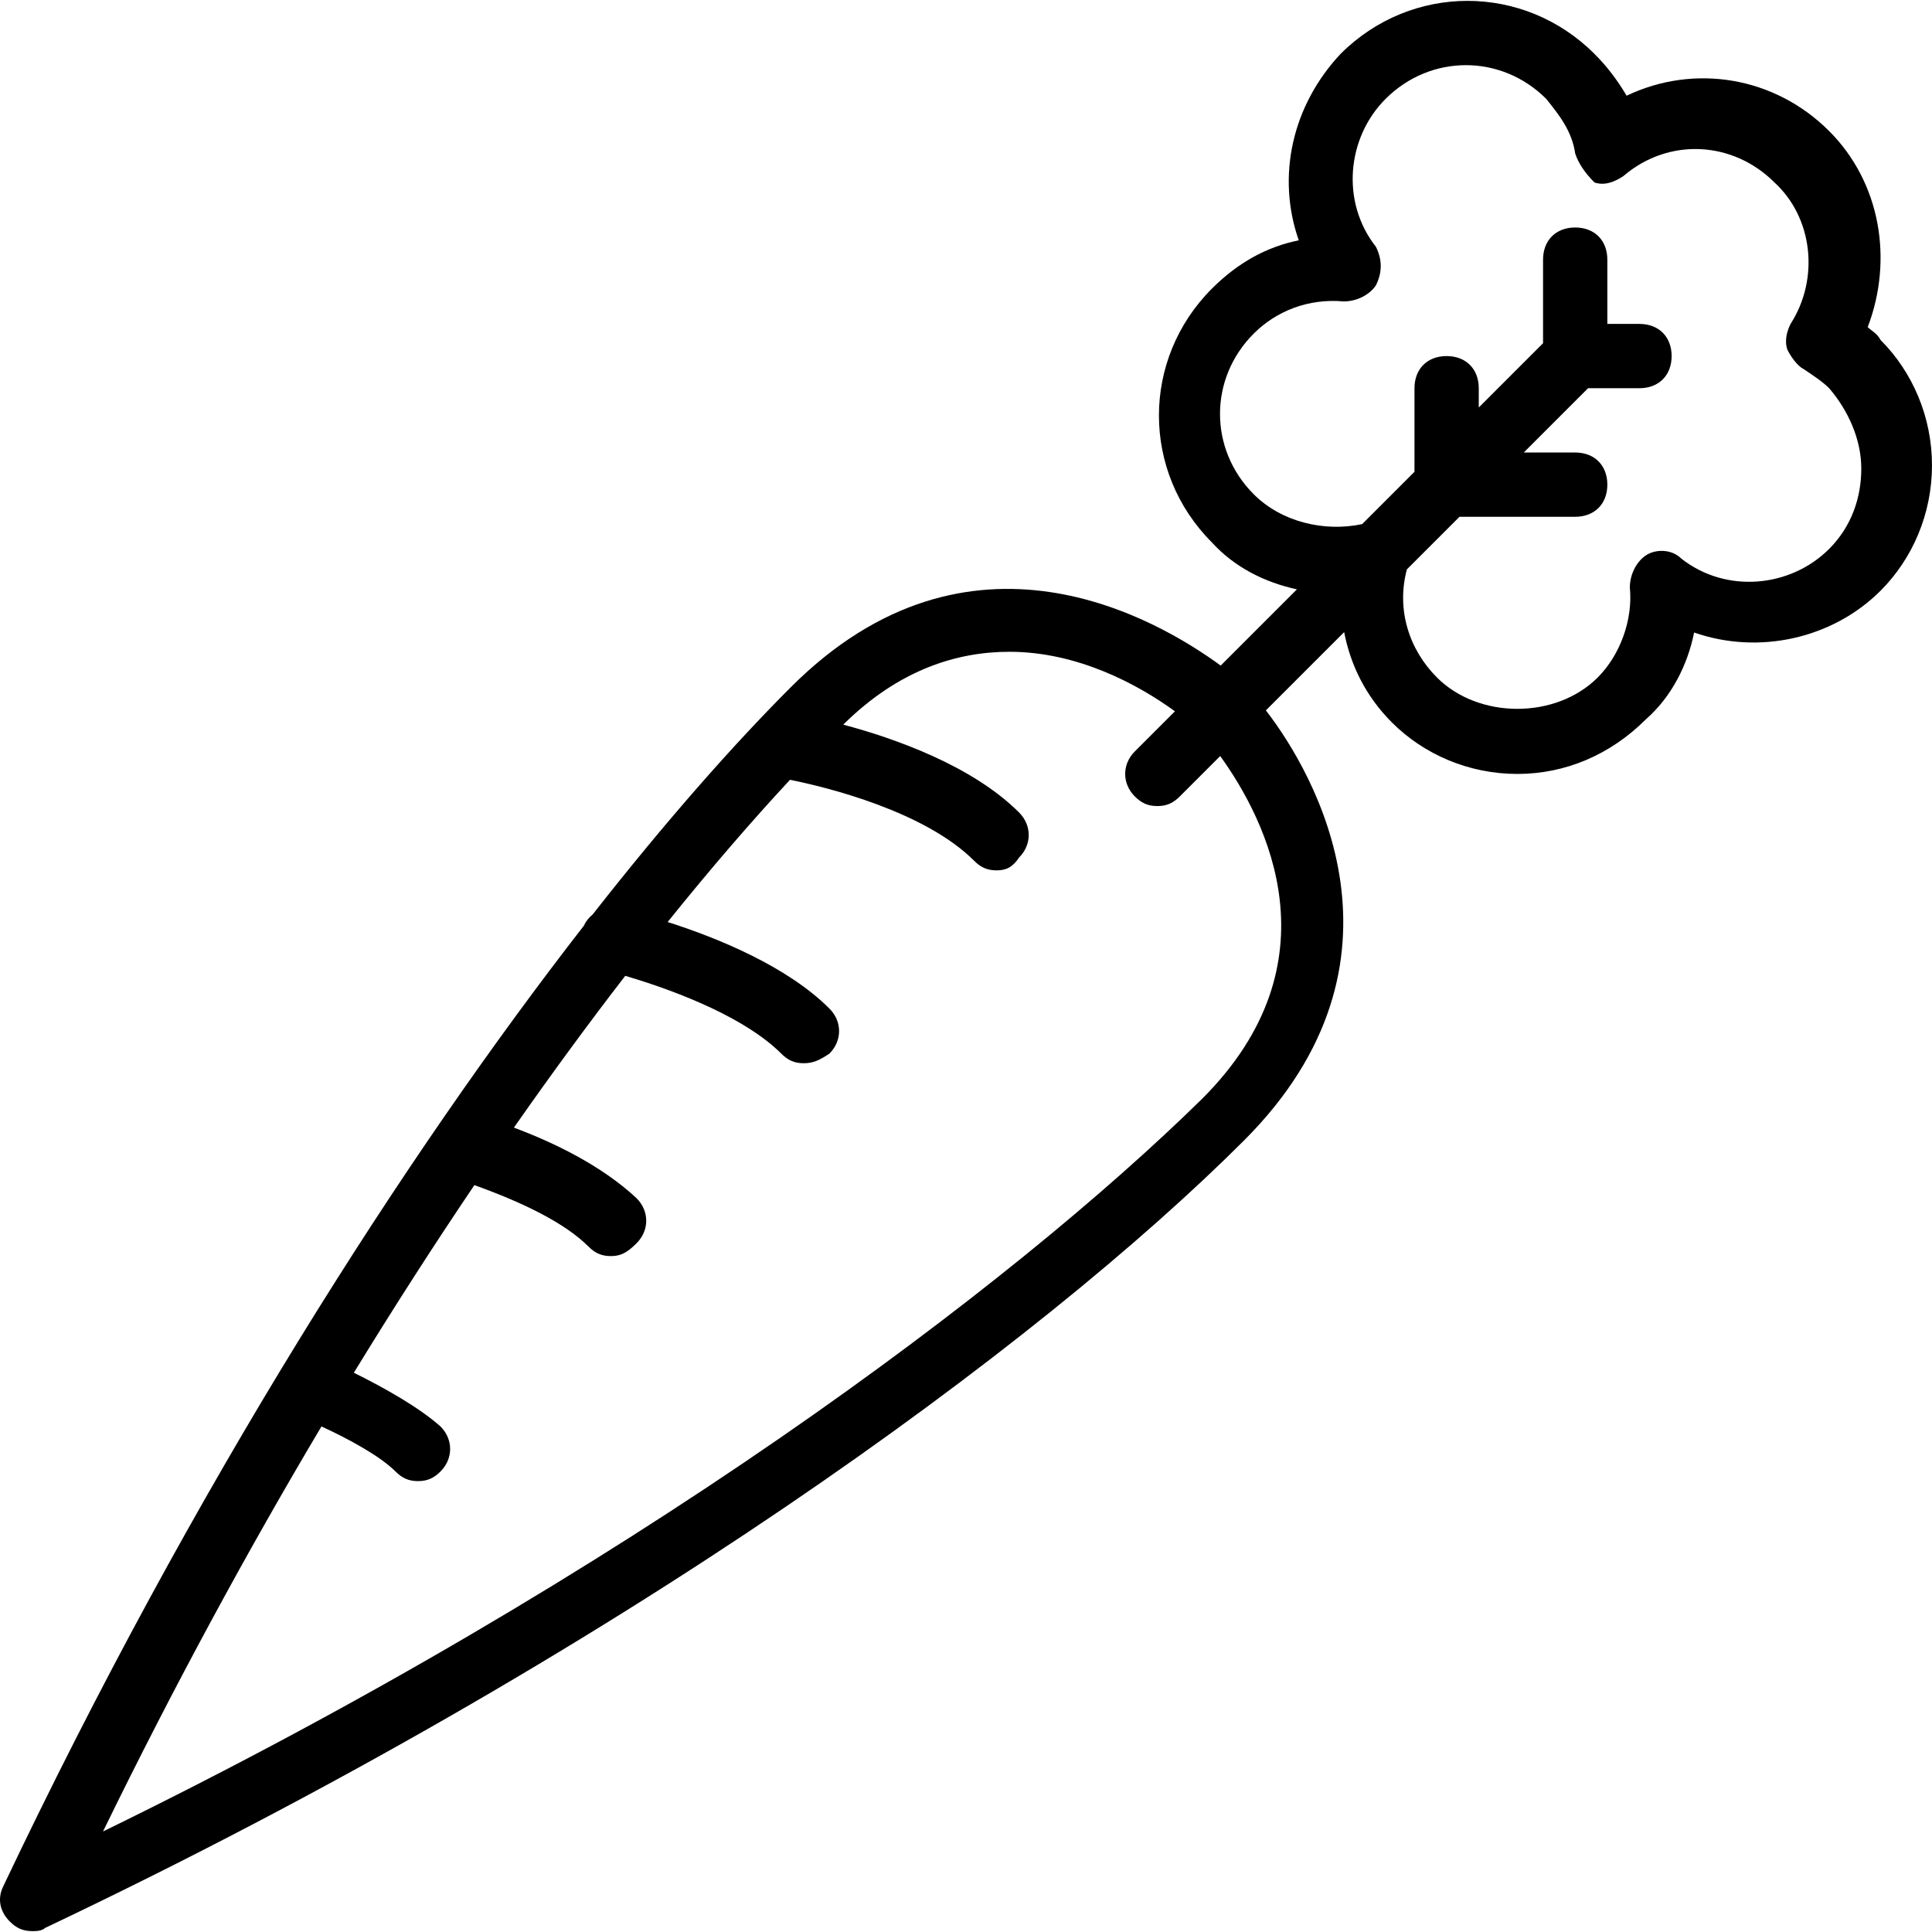 <?xml version="1.0" encoding="iso-8859-1"?>
<!-- Uploaded to: SVG Repo, www.svgrepo.com, Generator: SVG Repo Mixer Tools -->
<svg fill="#000000" height="800px" width="800px" version="1.1" id="Layer_1" xmlns="http://www.w3.org/2000/svg" xmlns:xlink="http://www.w3.org/1999/xlink" 
	 viewBox="0 0 512.888 512.888" xml:space="preserve">
<g transform="translate(1 1)">
	<g>
		<path d="M498.235,89.257c-0.853-1.707-2.56-2.56-3.413-3.413c6.827-17.92,3.413-38.4-10.24-52.053
			c-14.507-14.507-35.84-17.92-53.76-9.387c-2.56-4.267-5.12-7.68-8.533-11.093c-18.773-18.773-48.64-18.773-67.413,0
			c-12.8,13.653-17.067,32.427-11.093,49.493c-8.533,1.707-16.213,5.973-23.04,12.8c-18.773,18.773-18.773,48.64,0,67.413
			c5.933,6.526,13.929,10.571,22.552,12.435l-20.239,20.239c-16.777-12.268-66.613-41.76-114.099,5.726
			c-15.452,15.452-33.305,35.708-52.619,60.343c-1.011,0.827-1.843,1.866-2.364,3.025C106.589,305.725,50.724,392.655-0.112,499.711
			c-1.707,3.413-0.853,6.827,1.707,9.387c1.707,1.707,3.413,2.56,5.973,2.56c0.853,0,2.56,0,3.413-0.853
			c152.747-72.533,264.533-155.307,318.293-209.067c47.537-47.537,18.718-97.429,5.78-114.153l20.779-20.779
			c1.726,8.921,5.839,17.144,12.694,23.999c8.533,8.533,20.48,13.653,33.28,13.653s24.747-5.12,34.133-14.507
			c6.827-5.973,11.093-14.507,12.8-23.04c17.067,5.973,36.693,1.707,49.493-11.093c8.533-8.533,13.653-20.48,13.653-33.28
			C511.888,109.737,506.768,97.791,498.235,89.257z M318.181,290.644c-50.347,49.493-151.893,126.293-291.84,194.56
			c18.976-38.902,38.546-74.831,57.995-107.523c7.463,3.416,15.651,7.942,19.659,11.95c1.707,1.707,3.413,2.56,5.973,2.56
			s4.267-0.853,5.973-2.56c3.413-3.413,3.413-8.533,0-11.947c-5.752-5.113-14.854-10.225-23.005-14.263
			c10.778-17.631,21.486-34.249,32.001-49.806c13.238,4.744,24.146,10.17,30.257,16.281c1.707,1.707,3.413,2.56,5.973,2.56
			s4.267-0.853,6.827-3.413c3.413-3.413,3.413-8.533,0-11.947c-9.435-8.806-22.107-14.822-32.565-18.748
			c10.113-14.469,20.003-27.916,29.557-40.294c15.1,4.457,32.302,11.536,41.408,20.642c1.707,1.707,3.413,2.56,5.973,2.56
			c2.56,0,4.267-0.853,6.827-2.56c3.413-3.413,3.413-8.533,0-11.947c-11.151-11.151-29.493-18.701-42.955-22.982
			c11.485-14.276,22.386-26.89,32.484-37.754c9.956,1.992,35.793,8.405,48.871,21.483c1.707,1.707,3.413,2.56,5.973,2.56
			s4.267-0.853,5.973-3.413c3.413-3.413,3.413-8.533,0-11.947c-12.345-12.345-32.786-19.623-46.684-23.326
			c14.774-14.638,30.232-19.341,44.124-19.341c17.953,0,33.937,8.524,43.932,15.801l-10.652,10.652
			c-3.413,3.413-3.413,8.533,0,11.947c1.707,1.707,3.413,2.56,5.973,2.56s4.267-0.853,5.973-2.56l10.725-10.725
			C335.257,216.799,354.349,254.477,318.181,290.644z M484.581,144.724c-10.24,10.24-27.307,11.947-39.253,2.56
			c-2.56-2.56-6.827-2.56-9.387-0.853c-2.56,1.707-4.267,5.12-4.267,8.533c0.853,8.533-2.56,17.92-8.533,23.893
			c-11.093,11.093-31.573,11.093-42.667,0c-7.41-7.41-10.829-17.999-7.995-28.698l13.968-13.968h30.72
			c5.12,0,8.533-3.413,8.533-8.533s-3.413-8.533-8.533-8.533h-13.653l17.067-17.067h13.653c5.12,0,8.533-3.413,8.533-8.533
			c0-5.12-3.413-8.533-8.533-8.533h-8.533V67.924c0-5.12-3.413-8.533-8.533-8.533s-8.533,3.413-8.533,8.533v22.187l-17.067,17.067
			v-5.12c0-5.12-3.413-8.533-8.533-8.533s-8.533,3.413-8.533,8.533v22.187l-13.889,13.889c-9.989,2.123-21.367-0.506-28.777-7.916
			c-11.947-11.947-11.947-30.72,0-42.667c5.973-5.973,14.507-9.387,23.893-8.533c3.413,0,6.827-1.707,8.533-4.267
			c1.707-3.413,1.707-6.827,0-10.24c-9.387-11.947-7.68-29.013,2.56-39.253c11.947-11.947,30.72-11.947,42.667,0
			c3.413,4.267,6.827,8.533,7.68,14.507c0.853,2.56,2.56,5.12,5.12,7.68c2.56,0.853,5.12,0,7.68-1.707
			c11.947-10.24,29.013-9.387,40.107,1.707c10.24,9.387,11.947,25.6,4.267,37.547c-0.853,1.707-1.707,4.267-0.853,6.827
			c0.853,1.707,2.56,4.267,4.267,5.12c2.56,1.707,5.12,3.413,6.827,5.12c5.12,5.973,8.533,13.653,8.533,21.333
			S490.555,138.751,484.581,144.724z"/>
	</g>
</g>
</svg>